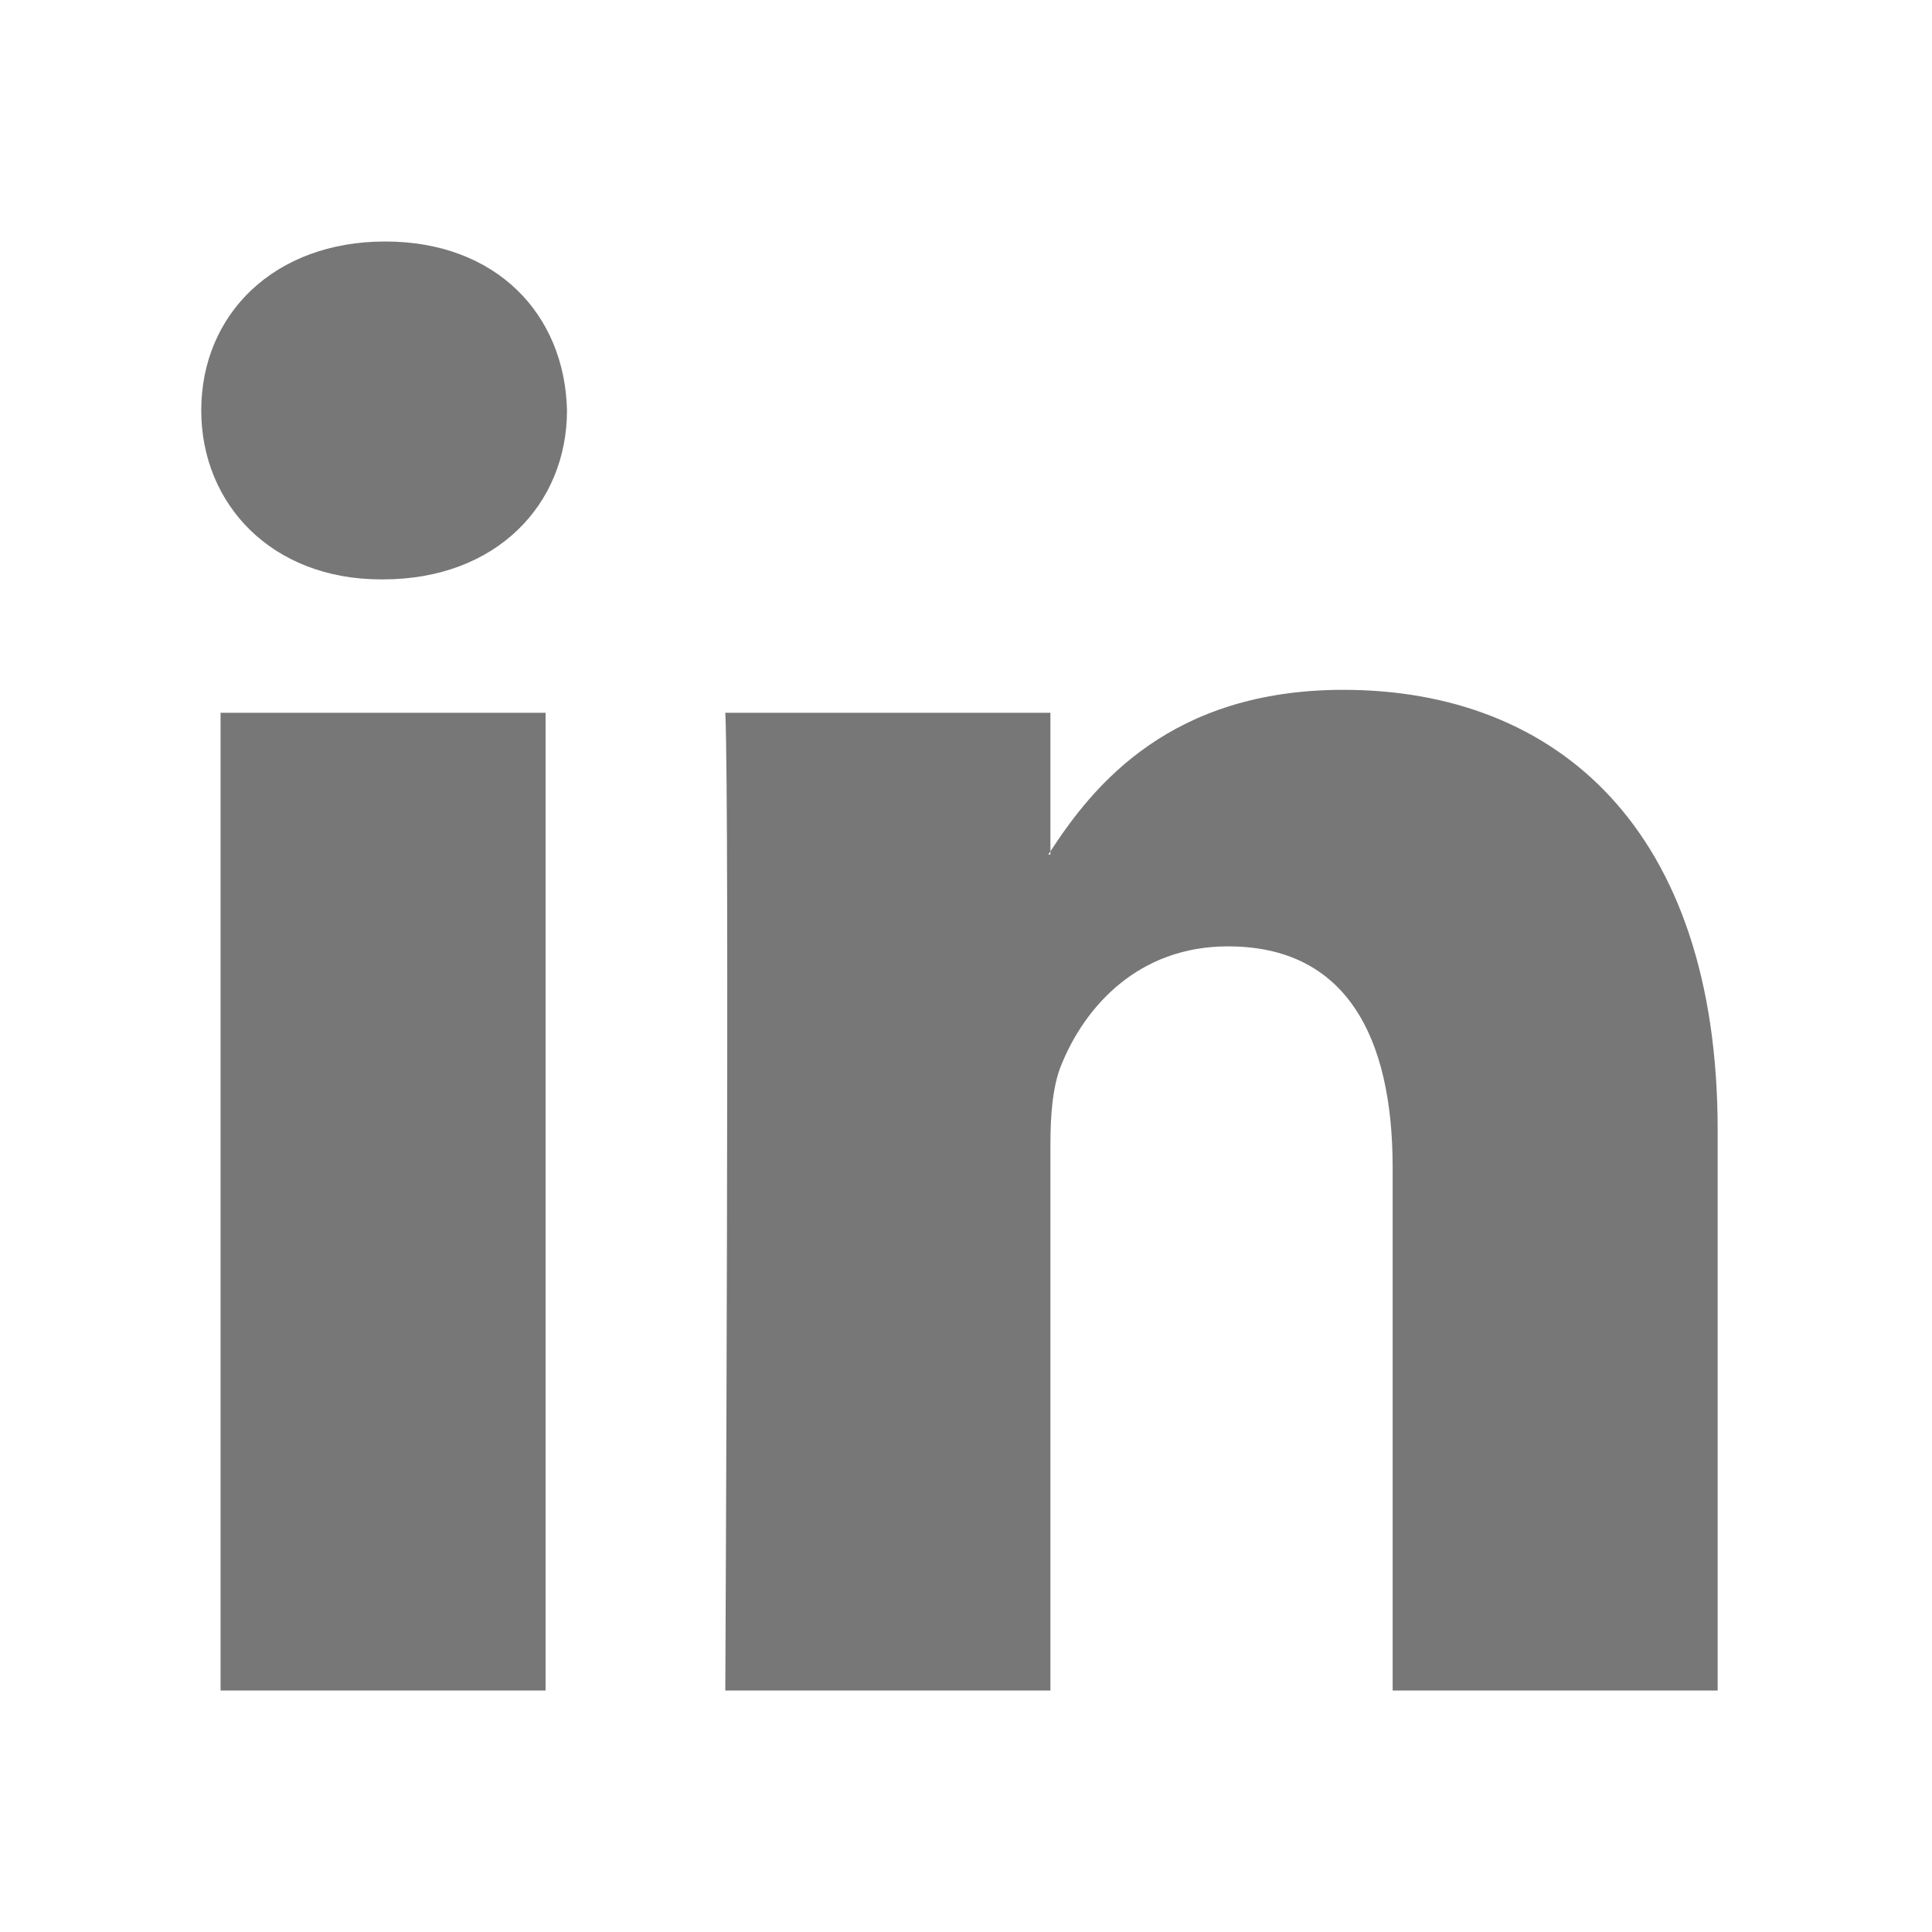 <?xml version="1.0" encoding="UTF-8"?>
<svg width="36px" height="36px" viewBox="0 0 36 36" version="1.1" xmlns="http://www.w3.org/2000/svg" xmlns:xlink="http://www.w3.org/1999/xlink">
    <title>icon_24px_social_linkedin</title>
    <g id="Page-1" stroke="none" stroke-width="1" fill="none" fill-rule="evenodd">
        <g id="Desktop-(1080px)" transform="translate(-734, -6123)">
            <g id="icon_24px_social_linkedin" transform="translate(734, 6123)">
                <rect id="Rectangle" x="0" y="0" width="36" height="36"></rect>
                <path d="M32.006,21.054 L32.006,31.5 L25.95,31.5 L25.95,21.753 C25.95,19.305 25.074,17.634 22.882,17.634 C21.208,17.634 20.212,18.76 19.774,19.849 C19.614,20.239 19.573,20.781 19.573,21.326 L19.573,31.5 L13.515,31.5 C13.515,31.5 13.597,14.992 13.515,13.282 L19.573,13.282 L19.573,15.864 C19.56,15.884 19.544,15.904 19.533,15.923 L19.573,15.923 L19.573,15.864 C20.378,14.625 21.815,12.854 25.032,12.854 C29.018,12.854 32.006,15.458 32.006,21.054 Z M7.178,4.5 C5.106,4.5 3.75,5.859 3.75,7.647 C3.75,9.396 5.066,10.796 7.098,10.796 L7.138,10.796 C9.251,10.796 10.565,9.396 10.565,7.647 C10.525,5.859 9.251,4.5 7.178,4.5 Z M4.11,31.5 L10.166,31.5 L10.166,13.282 L4.11,13.282 L4.11,31.5 Z" id="LinkedIn" fill="#777777" fill-rule="nonzero"></path>
            </g>
        </g>
    </g>
</svg>